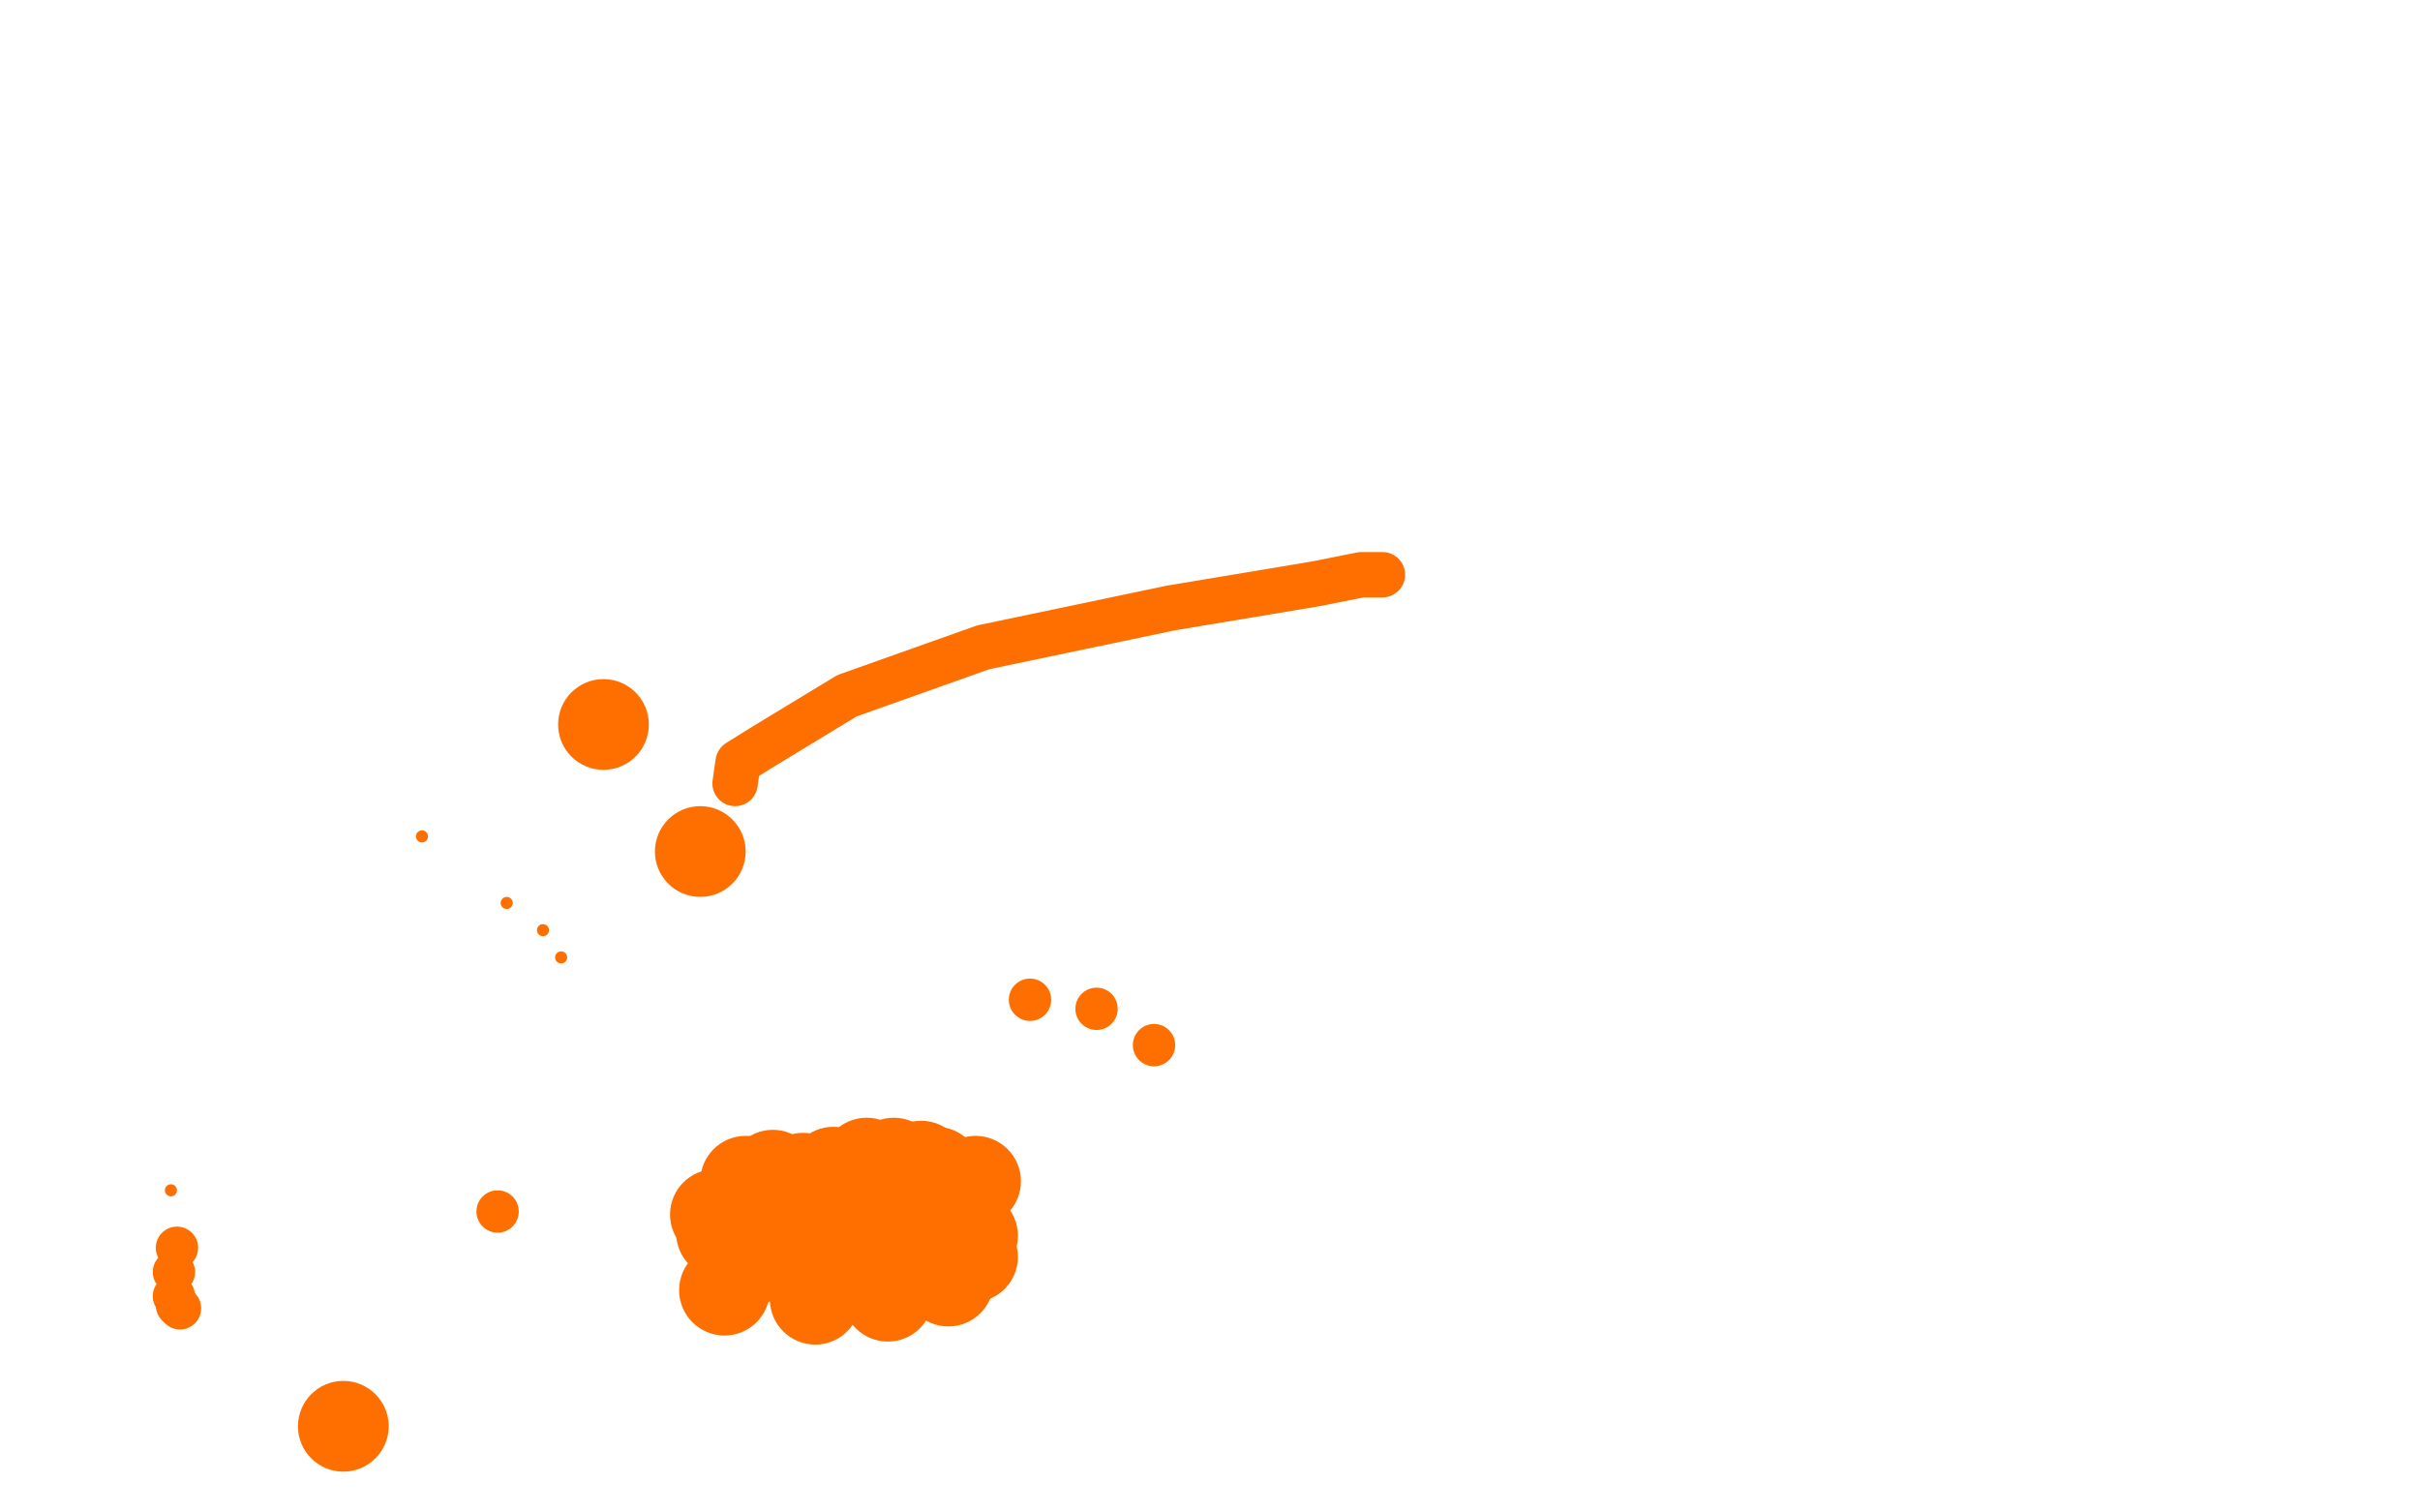 <?xml version="1.0" standalone="no"?>
<!DOCTYPE svg PUBLIC "-//W3C//DTD SVG 1.1//EN"
"http://www.w3.org/Graphics/SVG/1.1/DTD/svg11.dtd">

<svg width="800" height="500" version="1.1" xmlns="http://www.w3.org/2000/svg" xmlns:xlink="http://www.w3.org/1999/xlink" style="stroke-antialiasing: false"><desc>This SVG has been created on https://colorillo.com/</desc><rect x='0' y='0' width='800' height='500' style='fill: rgb(255,255,255); stroke-width:0' /><circle cx="340.5" cy="330.5" r="7" style="fill: #ff6f00; stroke-antialiasing: false; stroke-antialias: 0; opacity: 1.0"/>
<circle cx="362.5" cy="333.5" r="7" style="fill: #ff6f00; stroke-antialiasing: false; stroke-antialias: 0; opacity: 1.0"/>
<circle cx="381.5" cy="345.5" r="7" style="fill: #ff6f00; stroke-antialiasing: false; stroke-antialias: 0; opacity: 1.0"/>
<polyline points="243,259 244,252 244,252 252,247 252,247 280,230 280,230 325,214 325,214 387,201 387,201 435,193 435,193 450,190 450,190 455,190 457,190" style="fill: none; stroke: #ff6f00; stroke-width: 15; stroke-linejoin: round; stroke-linecap: round; stroke-antialiasing: false; stroke-antialias: 0; opacity: 1.0"/>
<circle cx="59.5" cy="432.5" r="7" style="fill: #ff6f00; stroke-antialiasing: false; stroke-antialias: 0; opacity: 1.0"/>
<circle cx="58.5" cy="431.5" r="7" style="fill: #ff6f00; stroke-antialiasing: false; stroke-antialias: 0; opacity: 1.0"/>
<circle cx="57.5" cy="428.5" r="7" style="fill: #ff6f00; stroke-antialiasing: false; stroke-antialias: 0; opacity: 1.0"/>
<circle cx="57.5" cy="420.5" r="7" style="fill: #ff6f00; stroke-antialiasing: false; stroke-antialias: 0; opacity: 1.0"/>
<circle cx="164.5" cy="400.5" r="7" style="fill: #ff6f00; stroke-antialiasing: false; stroke-antialias: 0; opacity: 1.0"/>
<circle cx="58.5" cy="412.5" r="7" style="fill: #ff6f00; stroke-antialiasing: false; stroke-antialias: 0; opacity: 1.0"/>
<circle cx="56.5" cy="393.5" r="2" style="fill: #ff6f00; stroke-antialiasing: false; stroke-antialias: 0; opacity: 1.0"/>
<circle cx="55.5" cy="420.5" r="2" style="fill: #ff6f00; stroke-antialiasing: false; stroke-antialias: 0; opacity: 1.0"/>
<circle cx="139.5" cy="276.5" r="2" style="fill: #ff6f00; stroke-antialiasing: false; stroke-antialias: 0; opacity: 1.0"/>
<circle cx="167.5" cy="298.5" r="2" style="fill: #ff6f00; stroke-antialiasing: false; stroke-antialias: 0; opacity: 1.0"/>
<circle cx="179.5" cy="307.5" r="2" style="fill: #ff6f00; stroke-antialiasing: false; stroke-antialias: 0; opacity: 1.0"/>
<circle cx="185.5" cy="316.5" r="2" style="fill: #ff6f00; stroke-antialiasing: false; stroke-antialias: 0; opacity: 1.0"/>
<circle cx="113.5" cy="471.5" r="15" style="fill: #ff6f00; stroke-antialiasing: false; stroke-antialias: 0; opacity: 1.0"/>
<circle cx="199.5" cy="239.5" r="15" style="fill: #ff6f00; stroke-antialiasing: false; stroke-antialias: 0; opacity: 1.0"/>
<circle cx="231.5" cy="281.5" r="15" style="fill: #ff6f00; stroke-antialiasing: false; stroke-antialias: 0; opacity: 1.0"/>
<circle cx="239.5" cy="426.5" r="15" style="fill: #ff6f00; stroke-antialiasing: false; stroke-antialias: 0; opacity: 1.0"/>
<circle cx="269.5" cy="429.5" r="15" style="fill: #ff6f00; stroke-antialiasing: false; stroke-antialias: 0; opacity: 1.0"/>
<circle cx="293.5" cy="428.5" r="15" style="fill: #ff6f00; stroke-antialiasing: false; stroke-antialias: 0; opacity: 1.0"/>
<circle cx="313.5" cy="423.5" r="15" style="fill: #ff6f00; stroke-antialiasing: false; stroke-antialias: 0; opacity: 1.0"/>
<circle cx="313.5" cy="405.5" r="15" style="fill: #ff6f00; stroke-antialiasing: false; stroke-antialias: 0; opacity: 1.0"/>
<circle cx="298.5" cy="398.5" r="15" style="fill: #ff6f00; stroke-antialiasing: false; stroke-antialias: 0; opacity: 1.0"/>
<circle cx="282.5" cy="399.5" r="15" style="fill: #ff6f00; stroke-antialiasing: false; stroke-antialias: 0; opacity: 1.0"/>
<circle cx="295.5" cy="408.5" r="15" style="fill: #ff6f00; stroke-antialiasing: false; stroke-antialias: 0; opacity: 1.0"/>
<circle cx="280.5" cy="412.5" r="15" style="fill: #ff6f00; stroke-antialiasing: false; stroke-antialias: 0; opacity: 1.0"/>
<circle cx="270.5" cy="413.5" r="15" style="fill: #ff6f00; stroke-antialiasing: false; stroke-antialias: 0; opacity: 1.0"/>
<circle cx="260.5" cy="411.5" r="15" style="fill: #ff6f00; stroke-antialiasing: false; stroke-antialias: 0; opacity: 1.0"/>
<circle cx="248.5" cy="416.5" r="15" style="fill: #ff6f00; stroke-antialiasing: false; stroke-antialias: 0; opacity: 1.0"/>
<circle cx="238.5" cy="407.5" r="15" style="fill: #ff6f00; stroke-antialiasing: false; stroke-antialias: 0; opacity: 1.0"/>
<circle cx="236.5" cy="401.5" r="15" style="fill: #ff6f00; stroke-antialiasing: false; stroke-antialias: 0; opacity: 1.0"/>
<circle cx="246.5" cy="390.5" r="15" style="fill: #ff6f00; stroke-antialiasing: false; stroke-antialias: 0; opacity: 1.0"/>
<circle cx="255.5" cy="388.5" r="15" style="fill: #ff6f00; stroke-antialiasing: false; stroke-antialias: 0; opacity: 1.0"/>
<circle cx="265.5" cy="389.5" r="15" style="fill: #ff6f00; stroke-antialiasing: false; stroke-antialias: 0; opacity: 1.0"/>
<circle cx="275.5" cy="387.5" r="15" style="fill: #ff6f00; stroke-antialiasing: false; stroke-antialias: 0; opacity: 1.0"/>
<circle cx="286.5" cy="384.5" r="15" style="fill: #ff6f00; stroke-antialiasing: false; stroke-antialias: 0; opacity: 1.0"/>
<circle cx="295.5" cy="384.5" r="15" style="fill: #ff6f00; stroke-antialiasing: false; stroke-antialias: 0; opacity: 1.0"/>
<circle cx="304.5" cy="385.5" r="15" style="fill: #ff6f00; stroke-antialiasing: false; stroke-antialias: 0; opacity: 1.0"/>
<circle cx="309.5" cy="387.5" r="15" style="fill: #ff6f00; stroke-antialiasing: false; stroke-antialias: 0; opacity: 1.0"/>
<circle cx="321.5" cy="415.5" r="15" style="fill: #ff6f00; stroke-antialiasing: false; stroke-antialias: 0; opacity: 1.0"/>
<circle cx="322.5" cy="390.5" r="15" style="fill: #ff6f00; stroke-antialiasing: false; stroke-antialias: 0; opacity: 1.0"/>
<circle cx="321.5" cy="408.5" r="15" style="fill: #ff6f00; stroke-antialiasing: false; stroke-antialias: 0; opacity: 1.0"/>
</svg>
